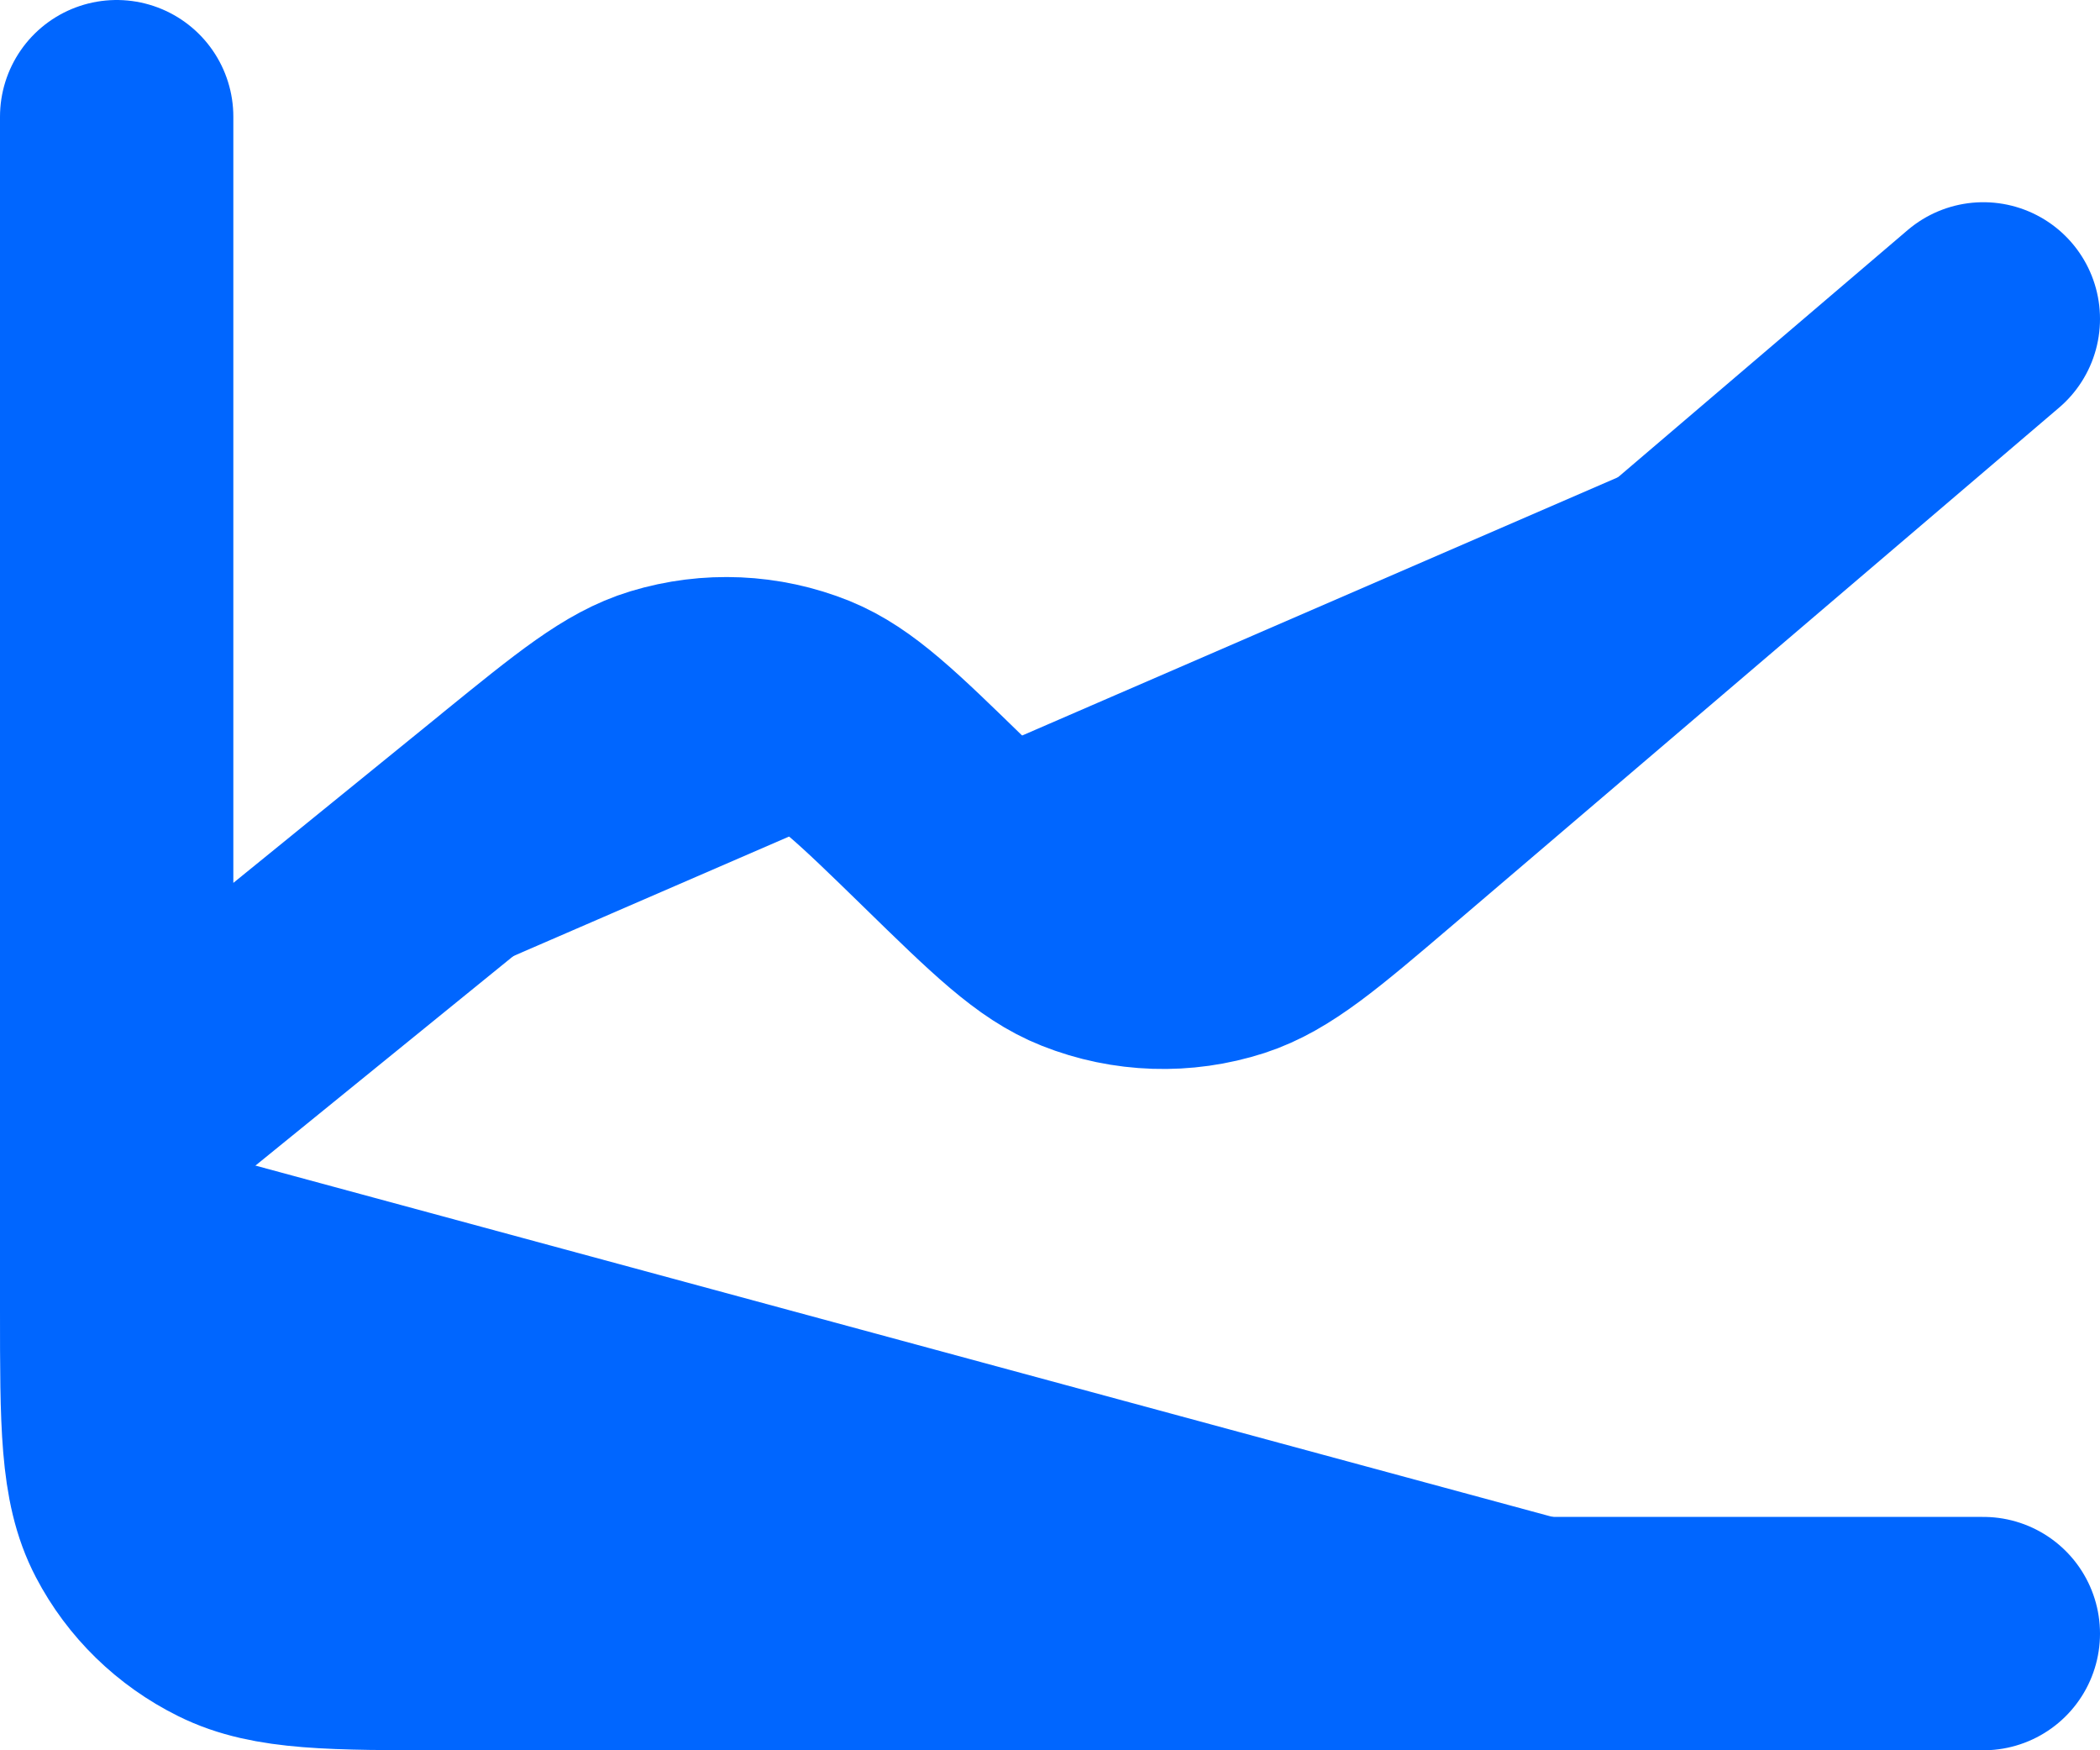 <svg width="18" height="15" viewBox="0 0 18 15" fill="none" xmlns="http://www.w3.org/2000/svg">
<path d="M1 9.667V11.227C1 12.197 1 12.683 1.194 13.054C1.364 13.38 1.636 13.645 1.971 13.811C2.35 14 2.848 14 3.842 14H17M1 9.667V1ZM1 9.667L4.425 6.885L4.428 6.882C5.048 6.379 5.358 6.126 5.695 6.024C6.093 5.903 6.521 5.922 6.906 6.077C7.232 6.21 7.517 6.488 8.09 7.046L8.095 7.051C8.676 7.618 8.967 7.902 9.299 8.033C9.691 8.189 10.128 8.203 10.53 8.073C10.87 7.962 11.181 7.697 11.804 7.166L17 2.733" fill="#0066FF"/>
<path d="M1 9.667V11.227C1 12.197 1 12.683 1.194 13.054C1.364 13.38 1.636 13.645 1.971 13.811C2.35 14 2.848 14 3.842 14H17M1 9.667V1M1 9.667L4.425 6.885L4.428 6.882C5.048 6.379 5.358 6.126 5.695 6.024C6.093 5.903 6.521 5.922 6.906 6.077C7.232 6.21 7.517 6.488 8.09 7.046L8.095 7.051C8.676 7.618 8.967 7.902 9.299 8.033C9.691 8.189 10.128 8.203 10.53 8.073C10.87 7.962 11.181 7.697 11.804 7.166L17 2.733" stroke="#0066FF" stroke-width="2" stroke-linecap="round" stroke-linejoin="round"/>
</svg>
